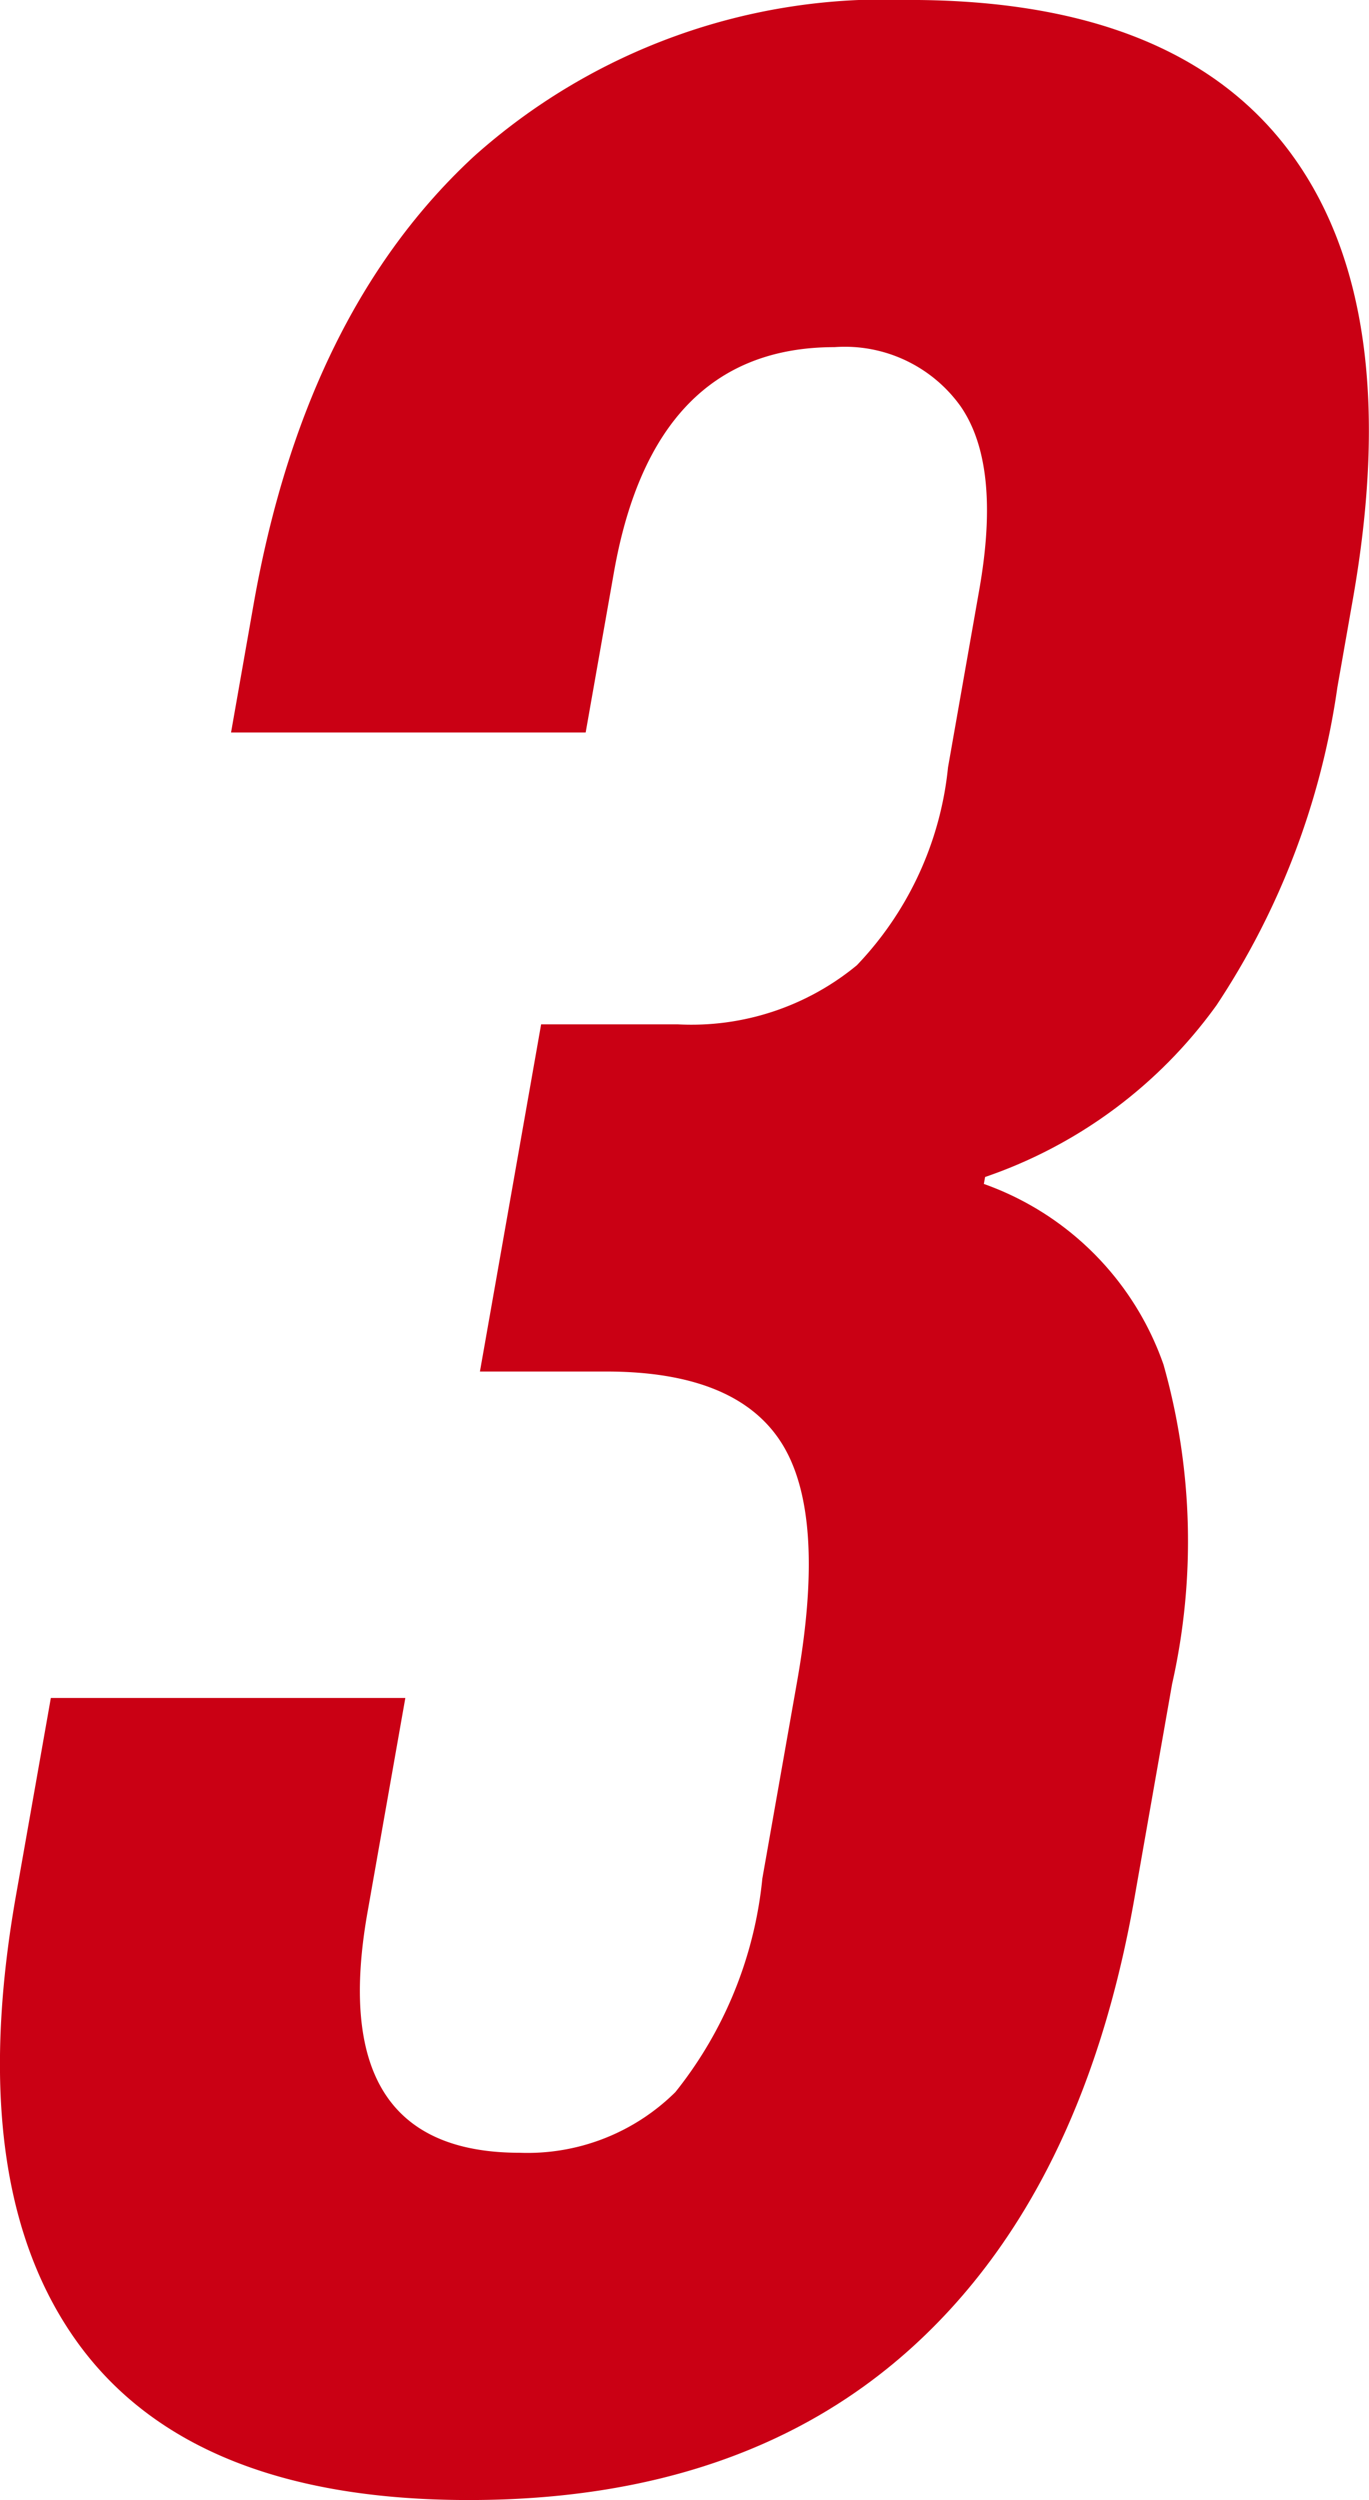 <svg data-name="グループ 479" xmlns="http://www.w3.org/2000/svg" width="31.748" height="57.961" viewBox="0 0 31.748 57.961"><path data-name="パス 610" d="M1.82 54.339Q-.822 50.714.369 43.953l.81-4.588H9.4l-.881 4.991q-.974 5.552 3.531 5.553a4.874 4.874 0 003.613-1.407 9.412 9.412 0 002.016-4.95l.81-4.59q.68-3.866-.369-5.515t-4.064-1.65H11.13l1.419-8.049h3.163a6.029 6.029 0 004.158-1.369 7.76 7.76 0 002.115-4.588l.723-4.108q.514-2.9-.433-4.266a3.3 3.3 0 00-2.923-1.369q-4.2 0-5.117 5.234l-.653 3.7H5.358l.524-2.978q1.194-6.763 5.114-10.383A14.279 14.279 0 0121.087-.001q6.249 0 8.865 3.578t1.416 10.348l-.354 2.013a17.863 17.863 0 01-2.8 7.364 10.989 10.989 0 01-5.369 3.985l-.029.161a6.832 6.832 0 014.166 4.187 15.041 15.041 0 01.2 7.405l-.878 4.991q-1.194 6.767-5.108 10.348T10.874 57.96q-6.409.001-9.054-3.621z" fill="#ca0014"/></svg>